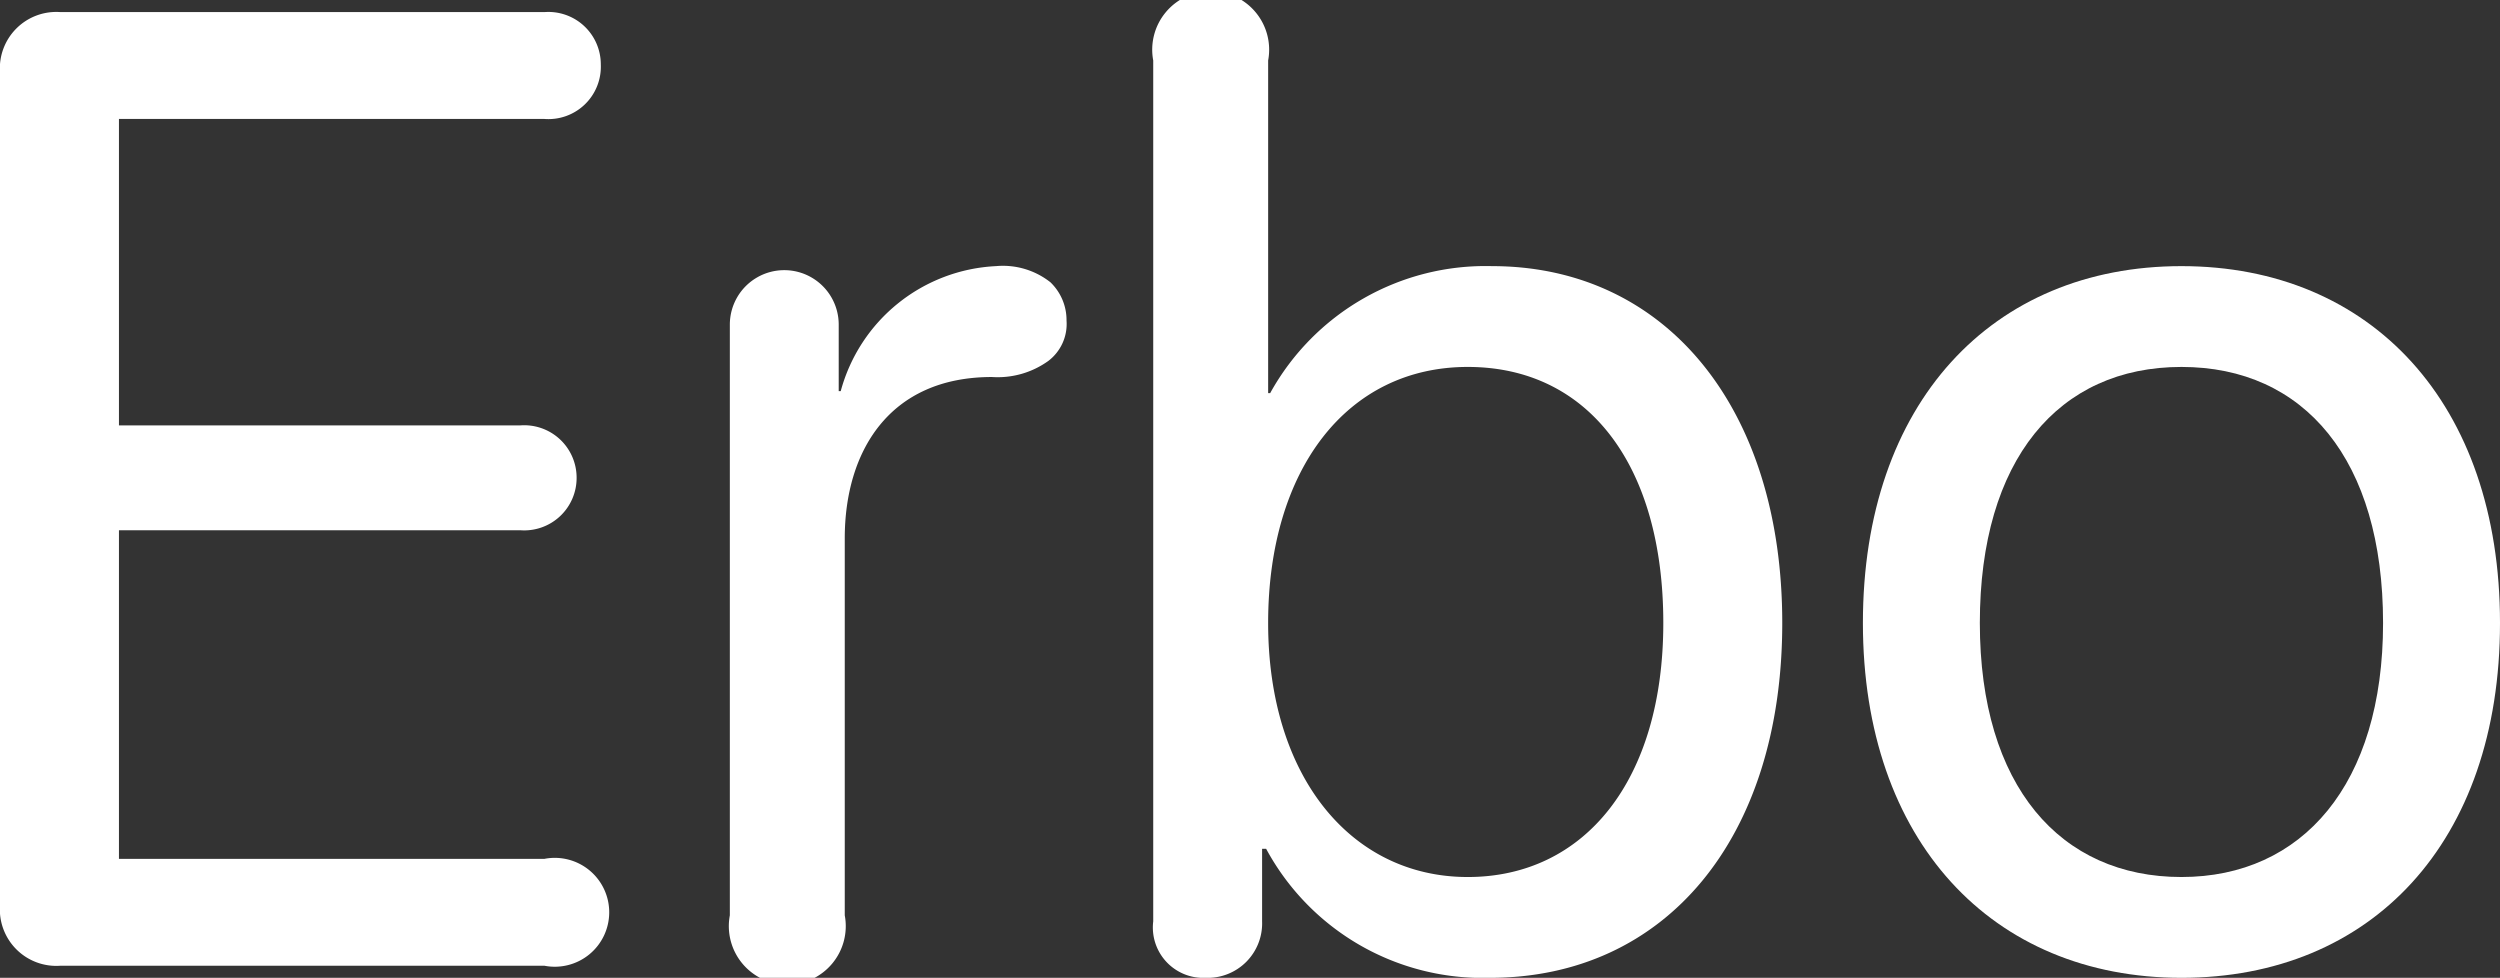 <svg xmlns="http://www.w3.org/2000/svg" width="124" height="48.5" viewBox="0 0 124 48.5"><rect x="0" y="0" width="124" height="48.5" fill="#333333" stroke="none"/><title>app-design-edinburgh</title><path d="M0,44.9V3.6a2.8,2.8,0,0,1,3-3H27a2.6,2.6,0,0,1,2.8,2.6A2.6,2.6,0,0,1,27,5.9H5.9V21.1H25.8a2.6,2.6,0,0,1,2.8,2.6,2.6,2.6,0,0,1-2.8,2.6H5.9V42.6H27a2.7,2.7,0,1,1,0,5.3H3A2.8,2.8,0,0,1,0,44.9Z" fill="#fff"/><path d="M36.2,45.4V16.1a2.7,2.7,0,1,1,5.4,0v3.3h.1a8.4,8.4,0,0,1,7.7-6.2,3.8,3.8,0,0,1,2.7.8,2.6,2.6,0,0,1,.8,1.9,2.3,2.3,0,0,1-.9,2,4.3,4.3,0,0,1-2.8.8c-5.1,0-7.3,3.7-7.3,8V45.4a2.9,2.9,0,1,1-5.7,0Z" fill="#fff"/><path d="M57.2,45.7V3a2.9,2.9,0,1,1,5.7,0V19.5H63a12.2,12.2,0,0,1,11-6.3c8.6,0,14.4,7,14.4,17.7S82.6,48.5,73.9,48.5a12.2,12.2,0,0,1-11.1-6.4h-.2v3.6a2.7,2.7,0,0,1-2.8,2.8A2.5,2.5,0,0,1,57.2,45.7ZM82.5,30.9c0-7.8-3.7-12.7-9.7-12.7s-9.9,5.1-9.9,12.7S67,43.5,72.8,43.5,82.5,38.7,82.5,30.9Z" fill="#fff"/><path d="M92.4,30.9c0-10.9,6.4-17.7,15.8-17.7S124,20,124,30.9s-6.4,17.6-15.8,17.6S92.4,41.7,92.4,30.9Zm25.8,0c0-8.1-3.9-12.7-10-12.7s-10,4.6-10,12.7,4,12.6,10,12.6S118.2,38.9,118.2,30.9Z" fill="#fff"/></svg>